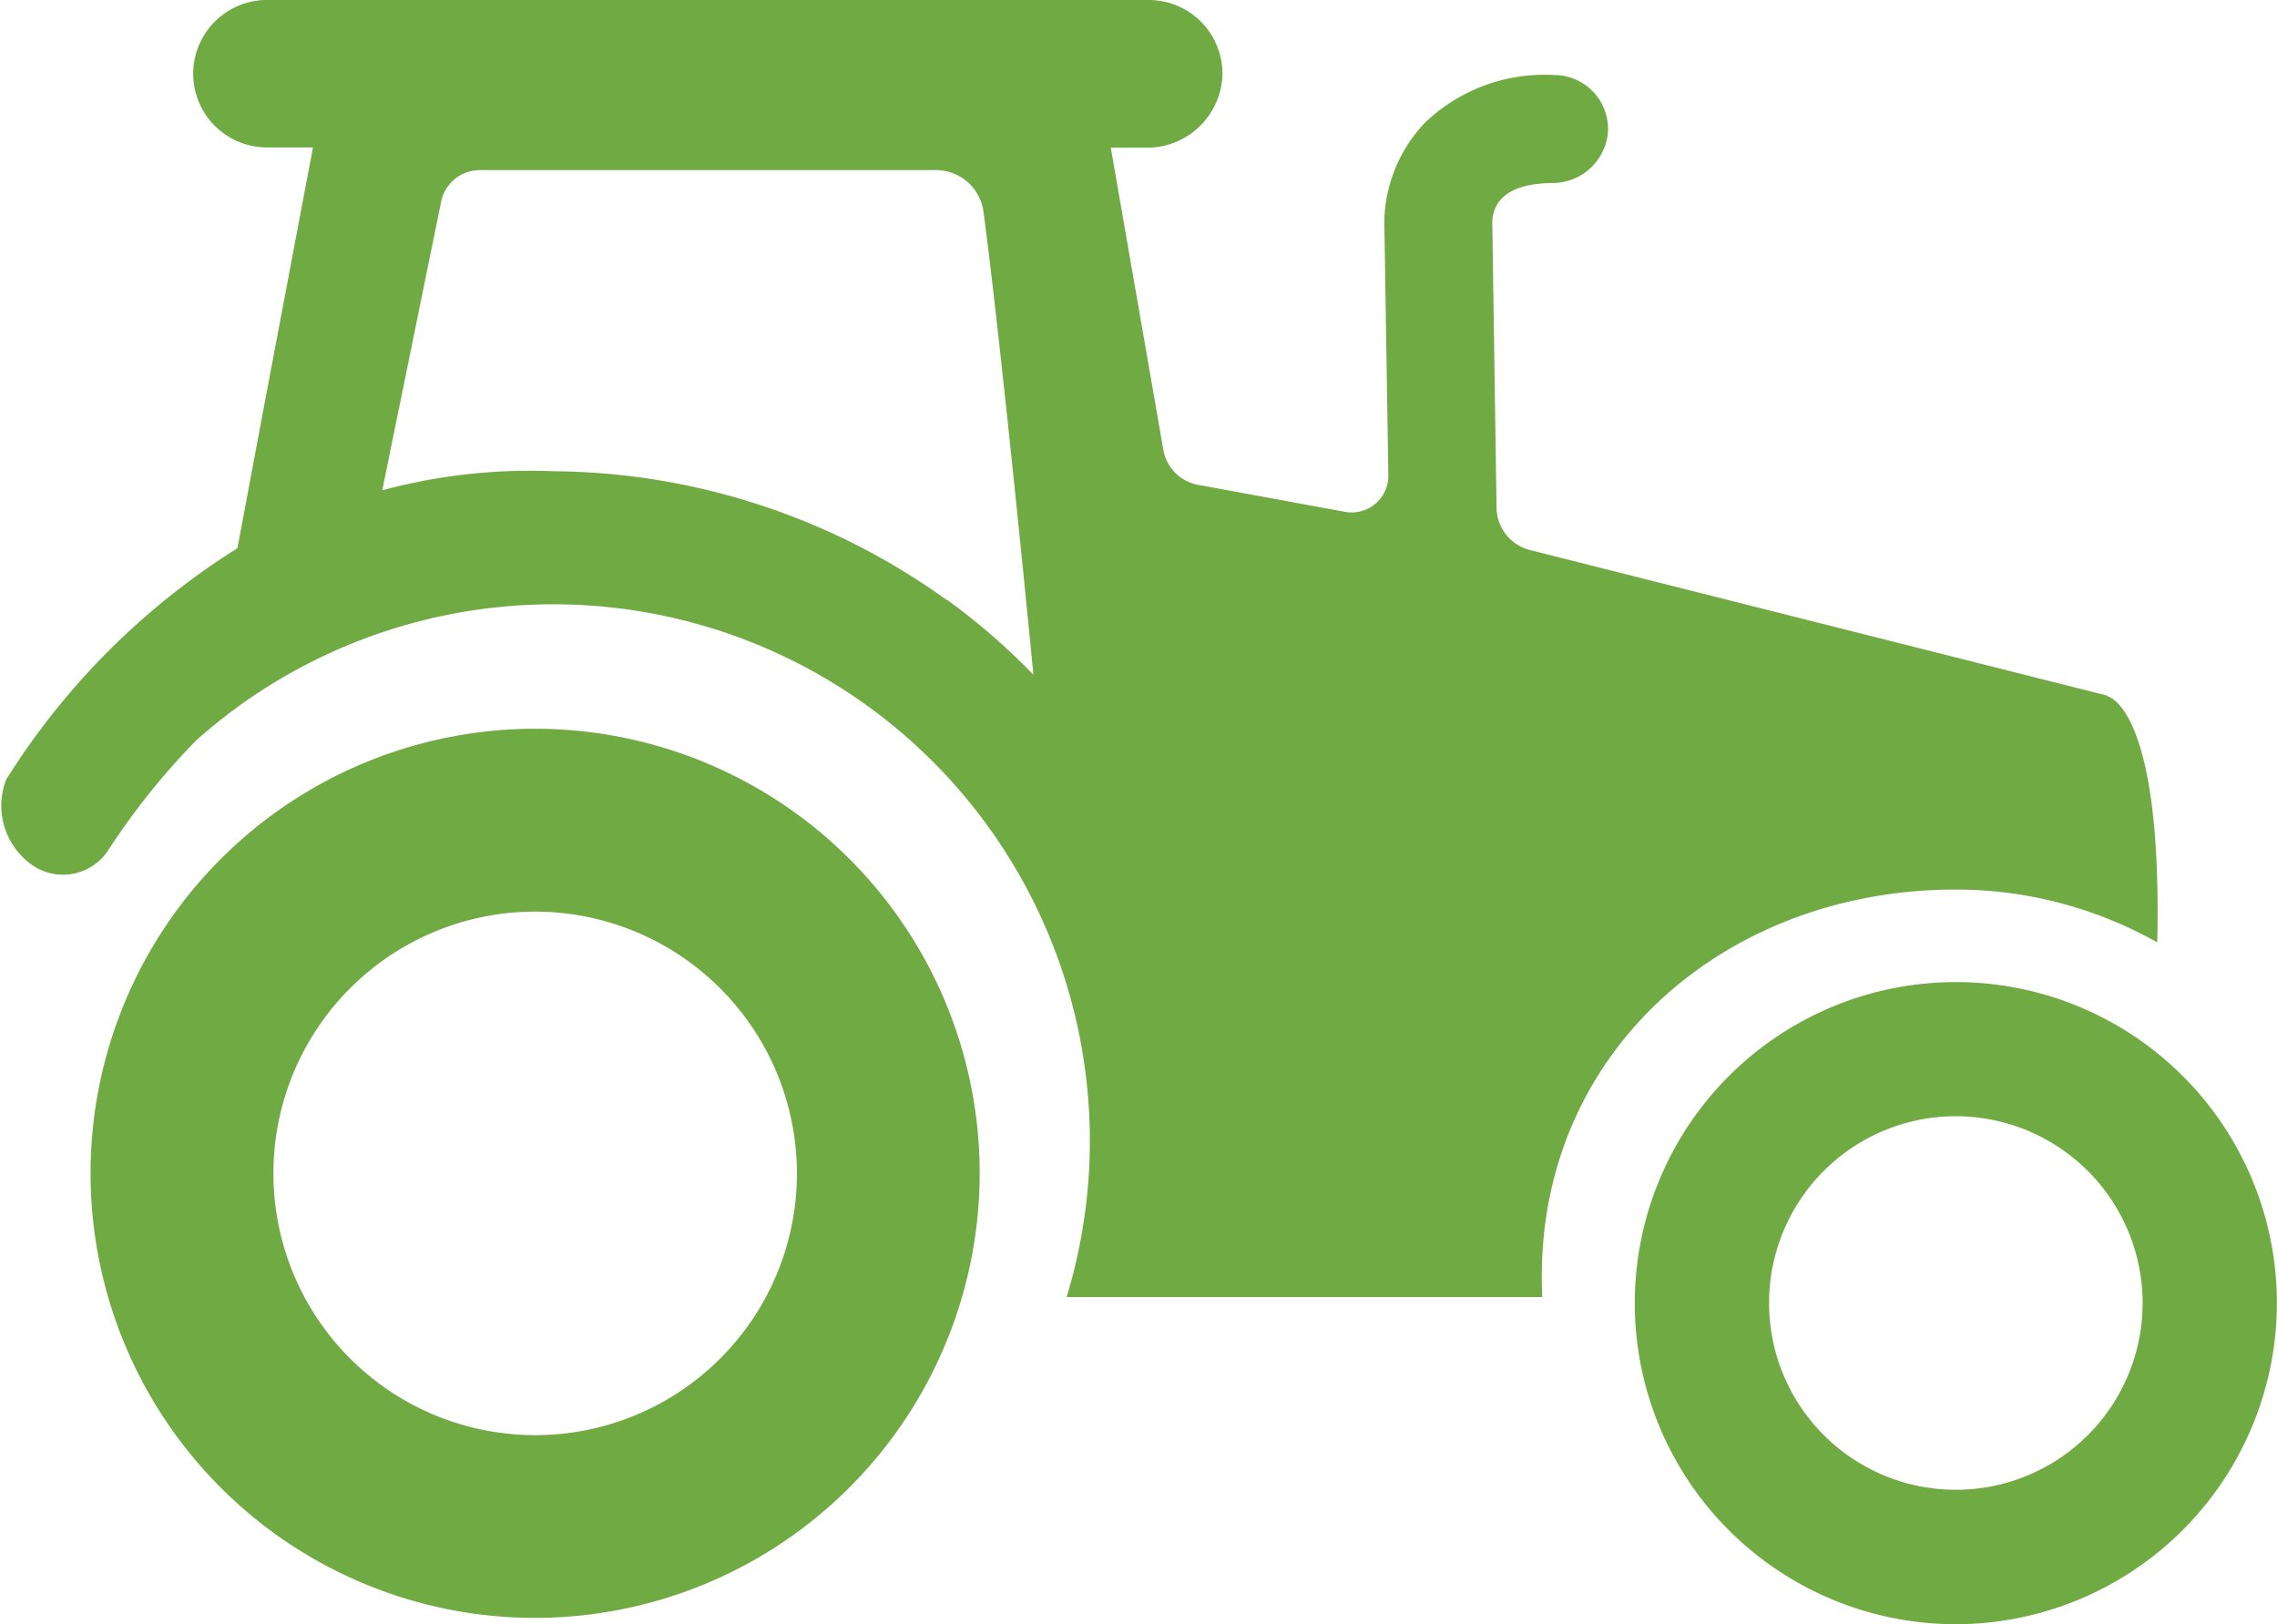 <svg data-name="Groupe 229" xmlns="http://www.w3.org/2000/svg" width="43.972" height="31.365"><defs><clipPath id="a"><path data-name="Rectangle 311" fill="#6faa42" d="M0 0h43.972v31.365H0z"/></clipPath></defs><g data-name="Groupe 228" clip-path="url(#a)" fill="#6faa42"><path data-name="Tracé 113" d="M10.334 31.243a8.585 8.585 0 1 1 8.585-8.585 8.594 8.594 0 0 1-8.585 8.585m0-13.639a5.055 5.055 0 1 0 5.056 5.054 5.06 5.06 0 0 0-5.056-5.054"/><path data-name="Tracé 114" d="M37.77 31.365a6.2 6.2 0 1 1 6.2-6.2 6.209 6.209 0 0 1-6.2 6.2m0-9.81a3.607 3.607 0 1 0 3.607 3.607 3.611 3.611 0 0 0-3.607-3.607"/><path data-name="Tracé 115" d="m40.695 13.433-11.152-2.812A.856.856 0 0 1 28.9 9.8l-.082-5.522c.015-.334.226-.732 1.152-.744a1.075 1.075 0 0 0 1.08-.958 1.042 1.042 0 0 0-1.039-1.127 3.337 3.337 0 0 0-2.478.906 2.839 2.839 0 0 0-.8 1.91l.078 4.911a.708.708 0 0 1-.836.708l-2.84-.522a.833.833 0 0 1-.67-.677l-1.014-5.833h.681a1.457 1.457 0 0 0 1.475-1.4A1.424 1.424 0 0 0 22.186 0H5.155a1.423 1.423 0 1 0 0 2.847h.889l-.87 4.599-.589 3.141a14.1 14.1 0 0 0-4.466 4.468 1.4 1.4 0 0 0 .526 1.666 1.043 1.043 0 0 0 1.443-.3 13.759 13.759 0 0 1 1.7-2.123A10.362 10.362 0 0 1 20.6 25.041v.005h9.183a7.413 7.413 0 0 1-.009-.395c0-4.4 3.583-7.473 7.988-7.473a7.932 7.932 0 0 1 3.892 1.017h.006c.1-4.592-.973-4.754-.973-4.754m-22.403-1.853A13.14 13.14 0 0 0 10.675 9.1a10.95 10.95 0 0 0-3.293.368l1.137-5.574a.762.762 0 0 1 .747-.609h8.807a.927.927 0 0 1 .919.8c.252 1.888.652 5.738.964 8.938h-.006a12.677 12.677 0 0 0-1.665-1.443"/></g></svg>